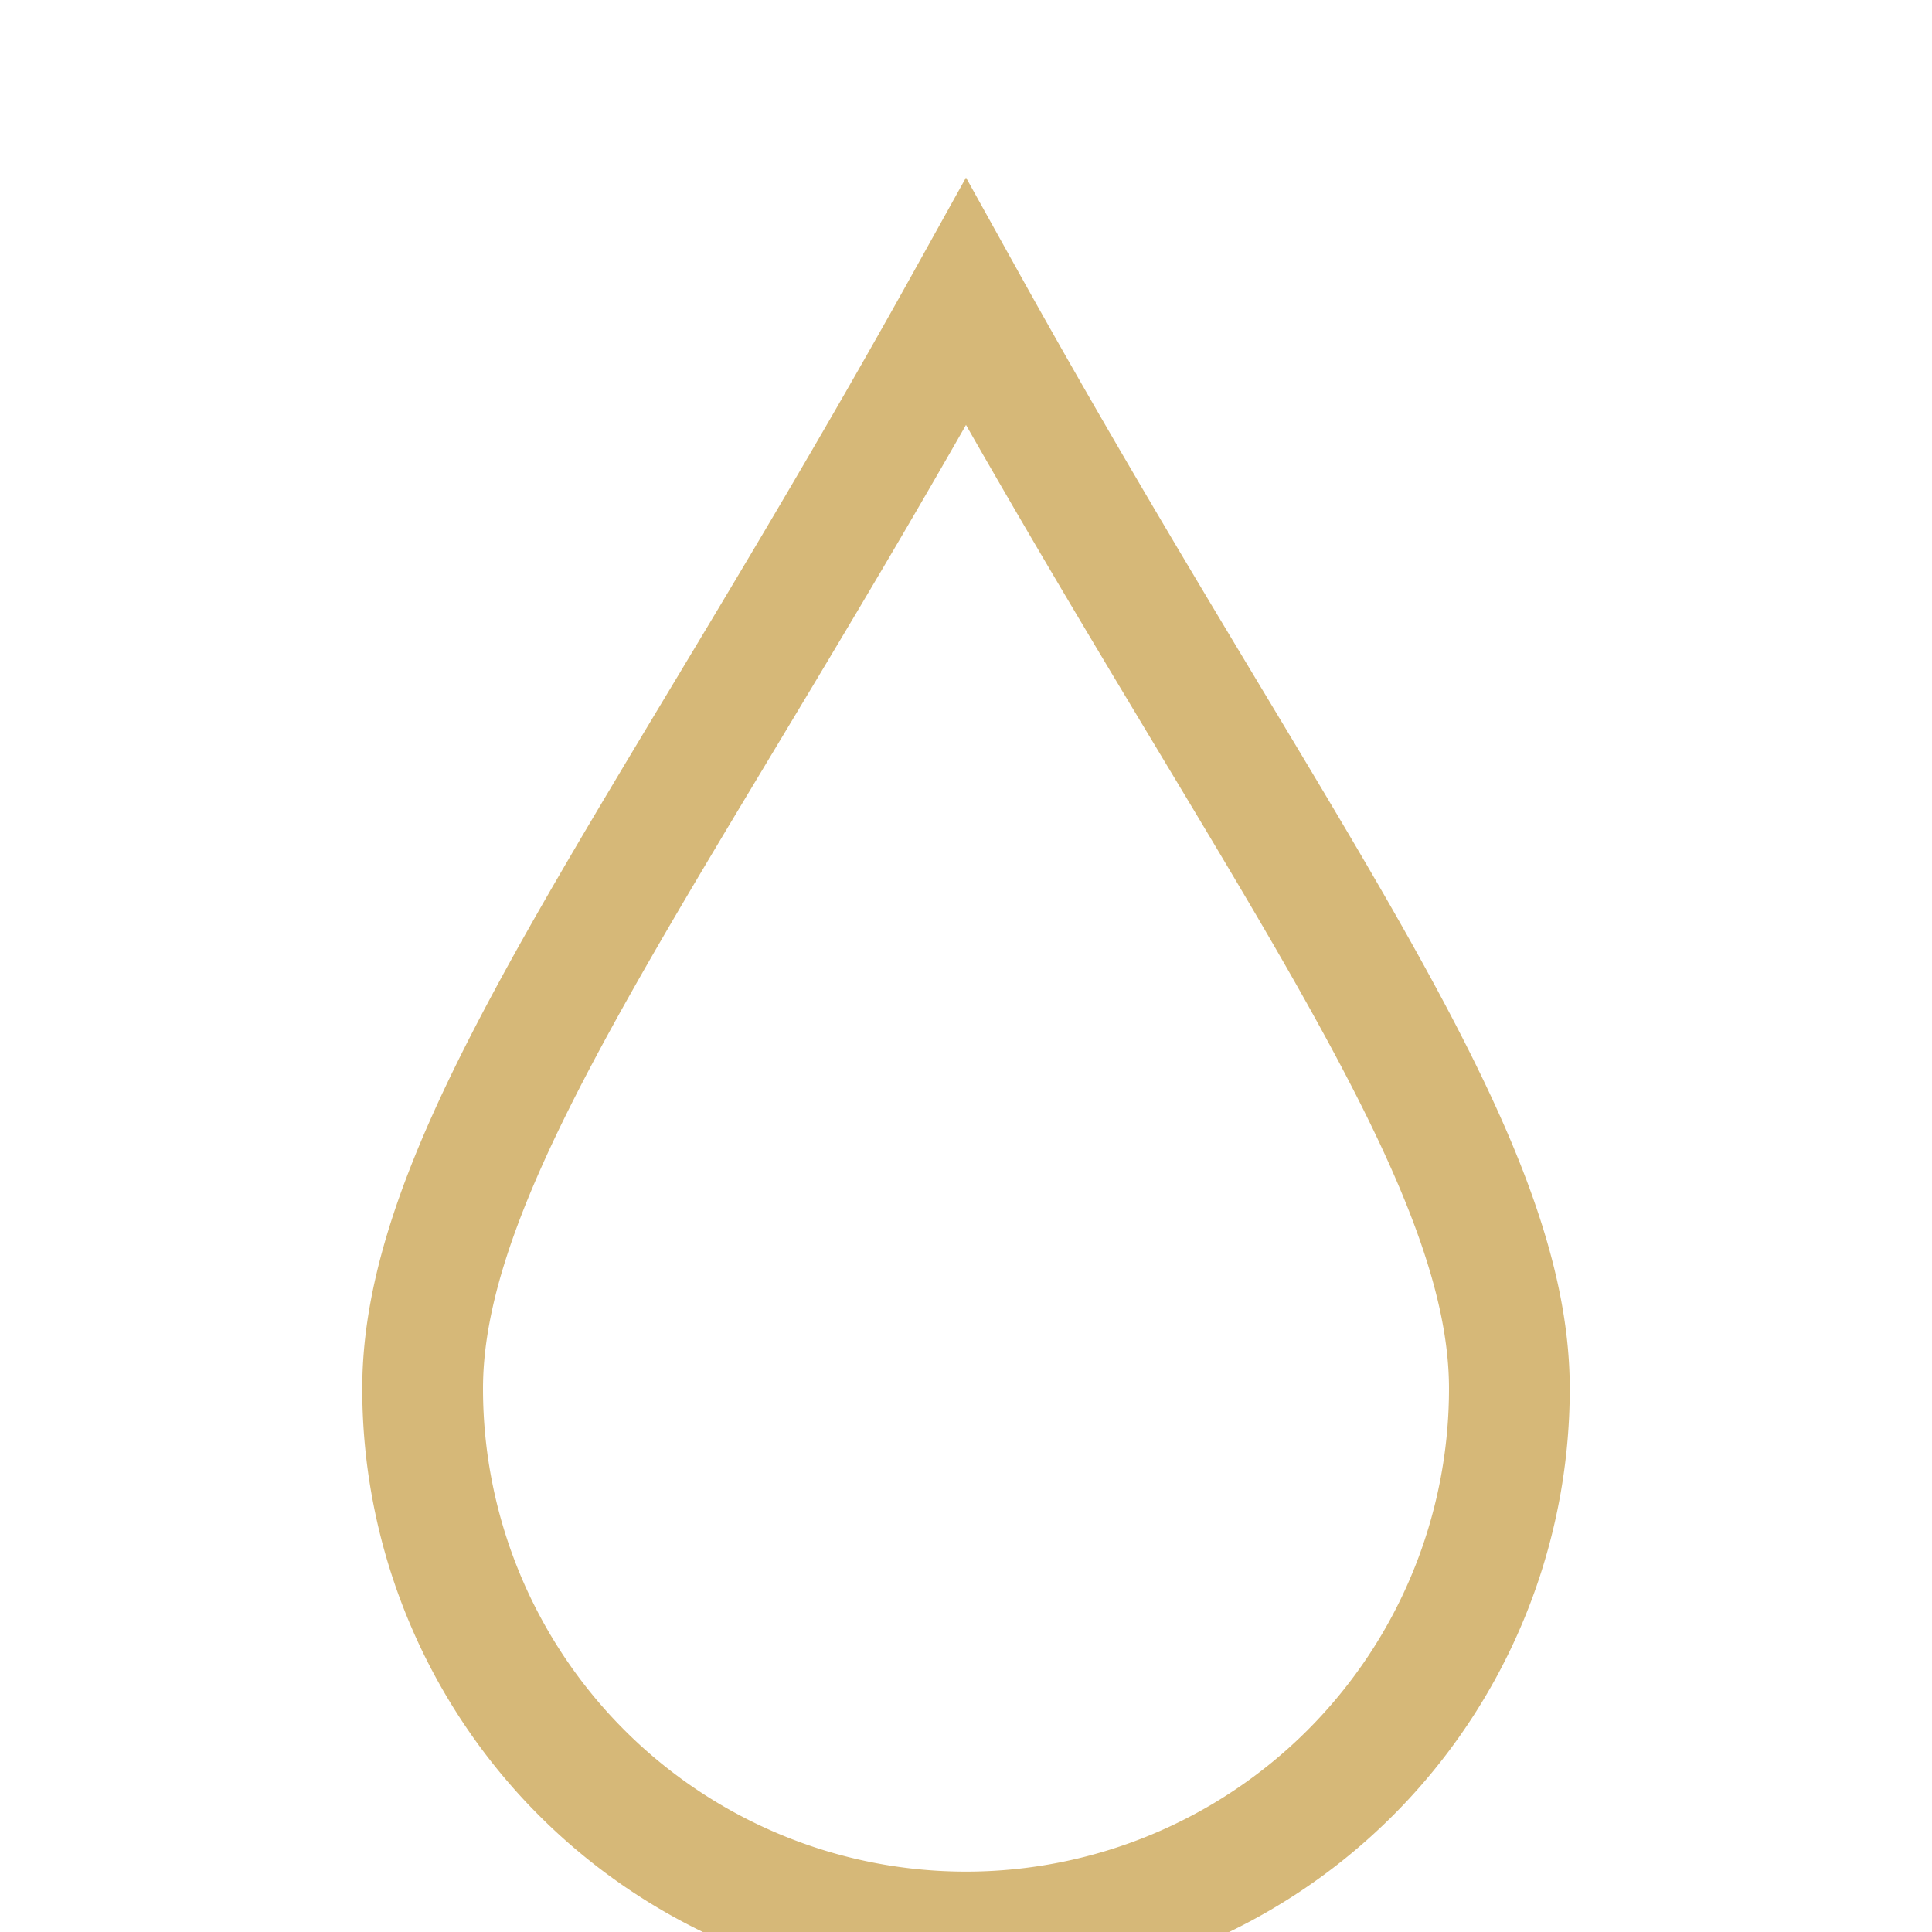 <?xml version="1.0" encoding="UTF-8"?>
<svg xmlns="http://www.w3.org/2000/svg" width="32" height="32" viewBox="0 0 32 32"><path d="M16 5c5 9 9 14 9 18a9 9 0 1 1-18 0c0-4 4-9 9-18z" fill="none" stroke="#D6B878" stroke-width="2"/></svg>